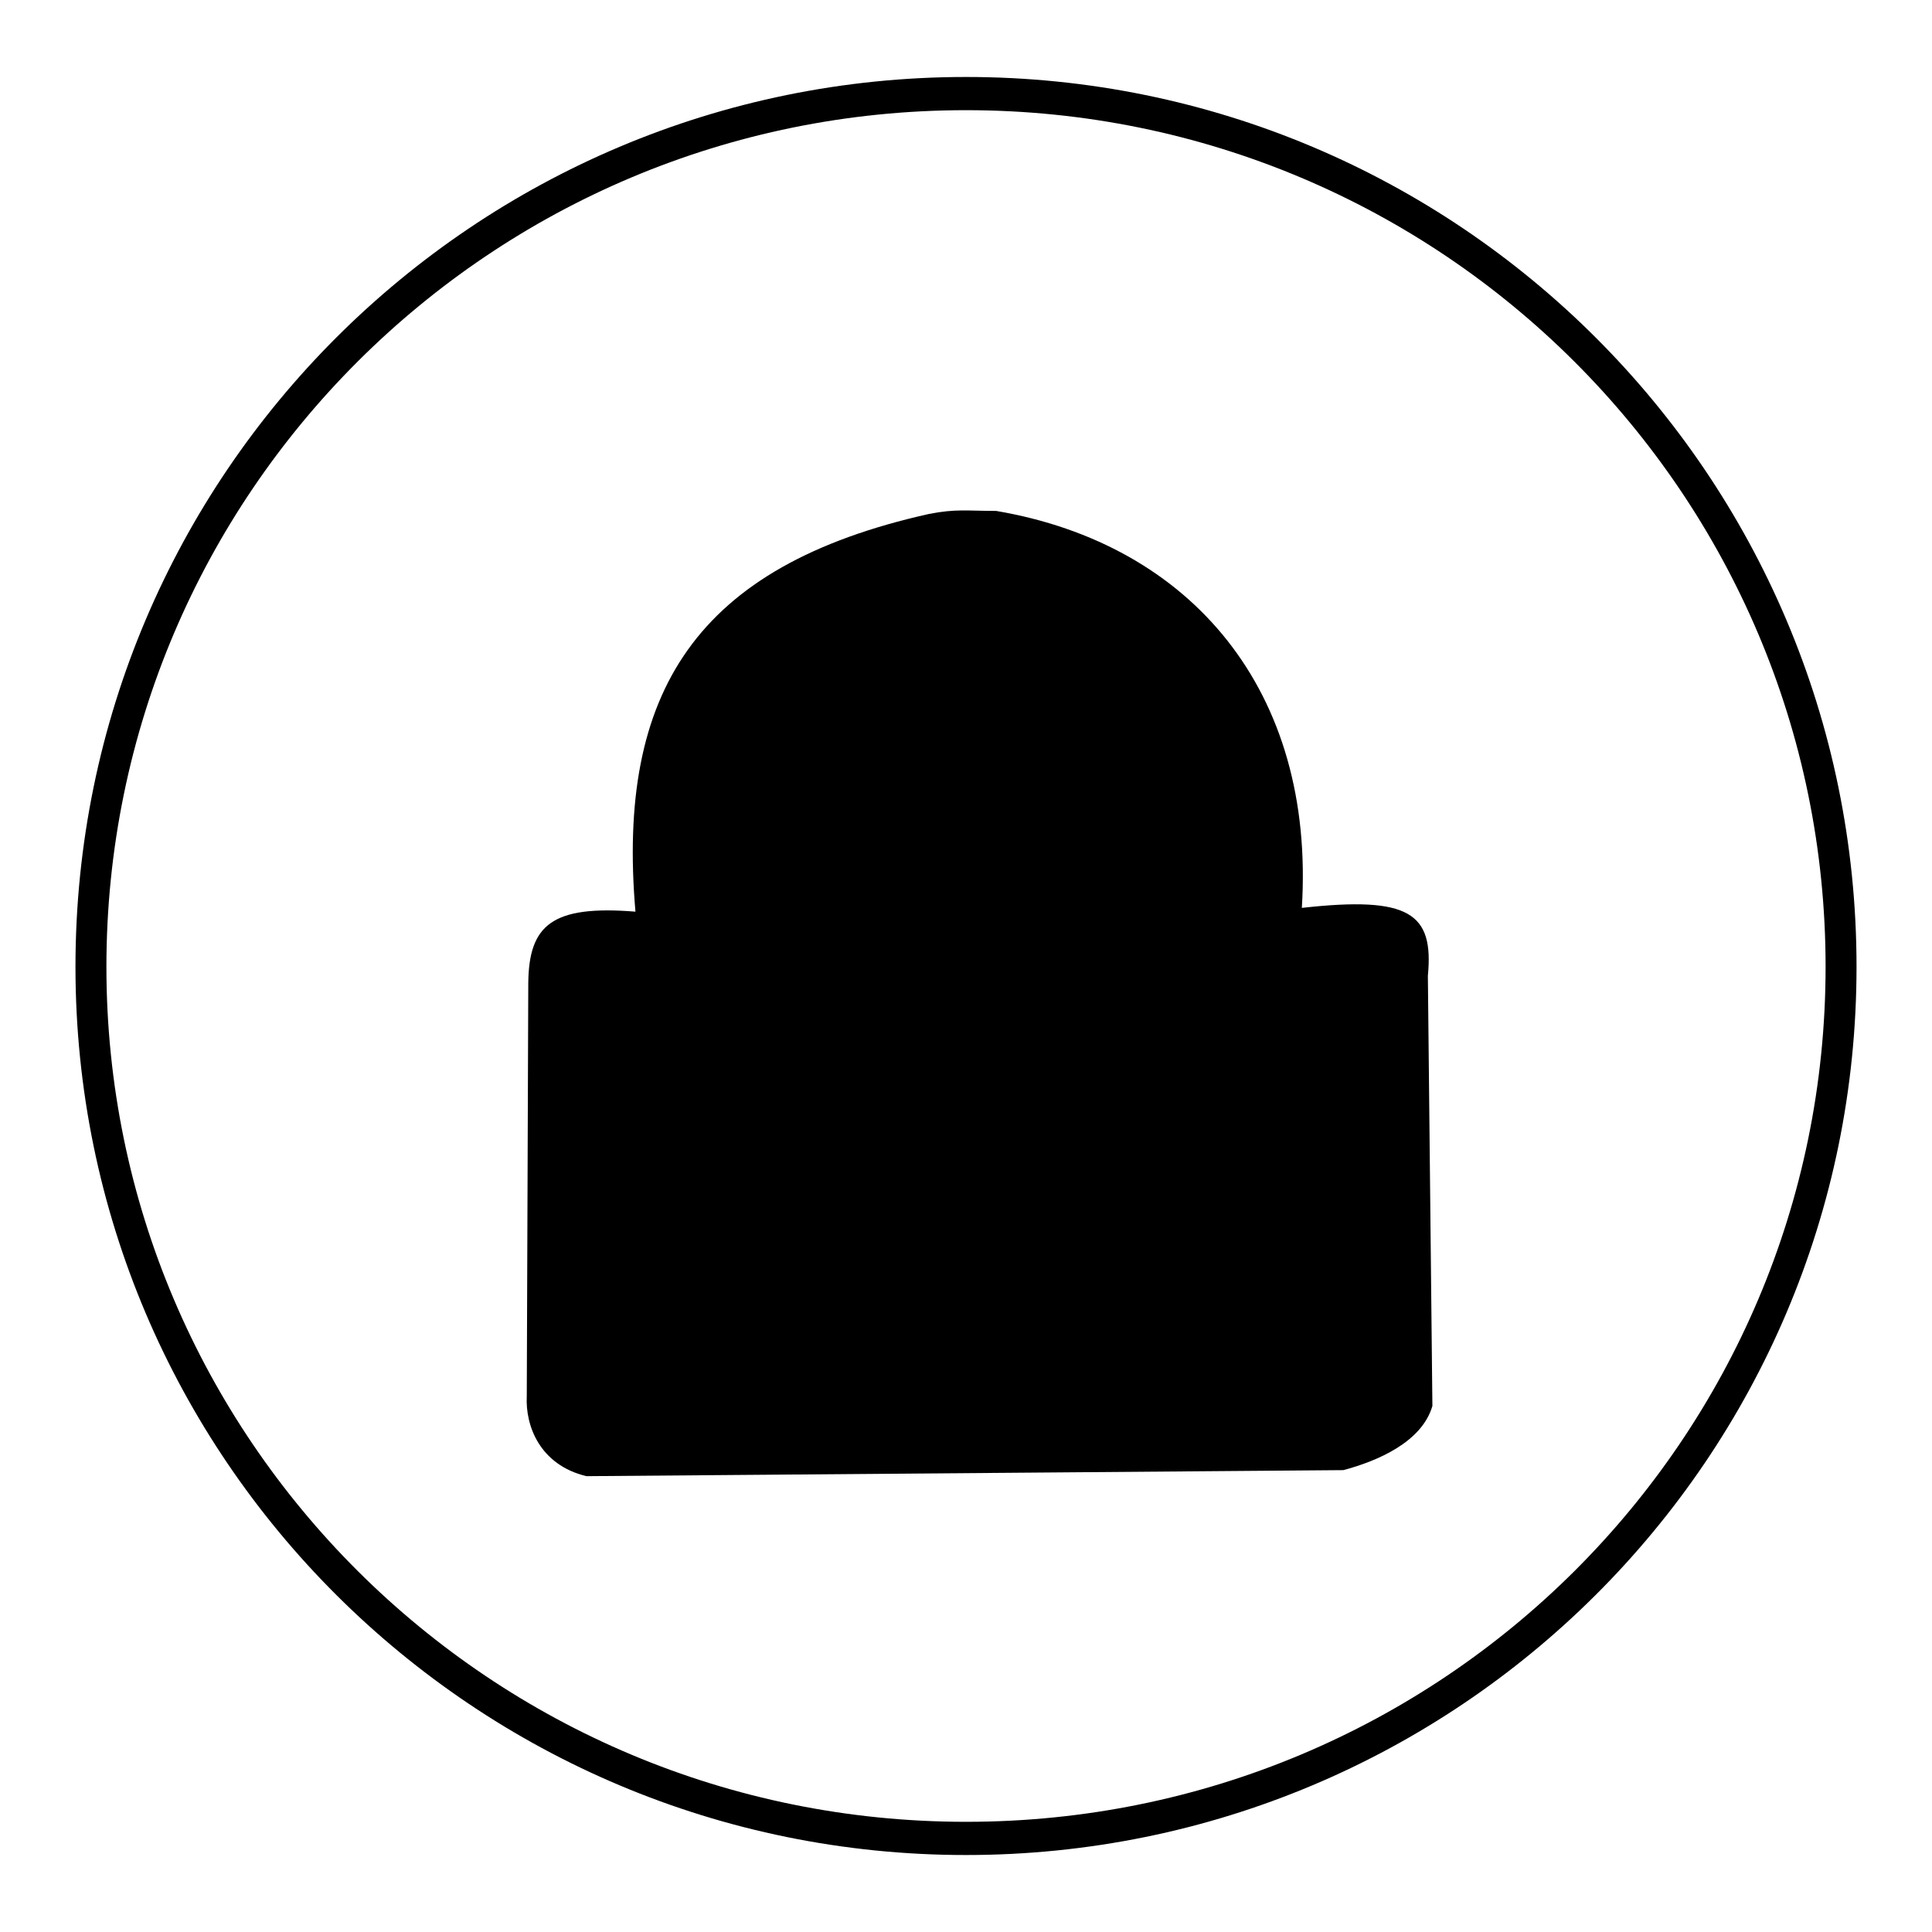 <?xml version="1.0" encoding="utf-8"?>
<!-- Svg Vector Icons : http://www.onlinewebfonts.com/icon -->
<!DOCTYPE svg PUBLIC "-//W3C//DTD SVG 1.1//EN" "http://www.w3.org/Graphics/SVG/1.1/DTD/svg11.dtd">
<svg version="1.1" xmlns="http://www.w3.org/2000/svg" xmlns:xlink="http://www.w3.org/1999/xlink" x="0px" y="0px" viewBox="0 0 256 256" enable-background="new 0 0 256 256" xml:space="preserve">
<g><g><path fill="#000000" d="M128,10.2c-65.1,0-118,52.7-118,117.9c0,65.1,52.9,117.7,118,117.7c65.1,0,118-52.6,118-117.7C246,62.9,193.1,10.2,128,10.2z M128,14.6c63,0,113.9,50.9,113.9,113.5c0,62.6-50.9,113.3-113.9,113.3S14.1,190.6,14.1,128.1C14.1,65.5,65,14.6,128,14.6z"/><path fill="#000000" d="M132,67.7c-3.9,0-5.3-0.3-8.9,0.4C92.2,75,81.7,91.7,84.2,120.8c-11.1-0.9-14.1,1.8-14.2,9.4L69.8,185c-0.2,3.9,1.7,9.1,7.9,10.6l100.3-0.8c4.5-1.2,10.4-3.7,11.8-8.5l-0.6-57c0.8-8.3-2.4-10.6-16.7-9C174.3,91.6,157.9,72.1,132,67.7z"/><path fill="#000000" d="M99,102.2c2.7-7.1,8.6-13.6,15.5-16.6c7.9-3.3,17.7-2.9,25.6,0.3c6.7,2.7,12.8,8.4,15.8,15c2.6,5.9,2.1,19.4,2.1,19.4l-60,0.8C98,121.1,96.7,108.1,99,102.2z"/></g></g>
</svg>